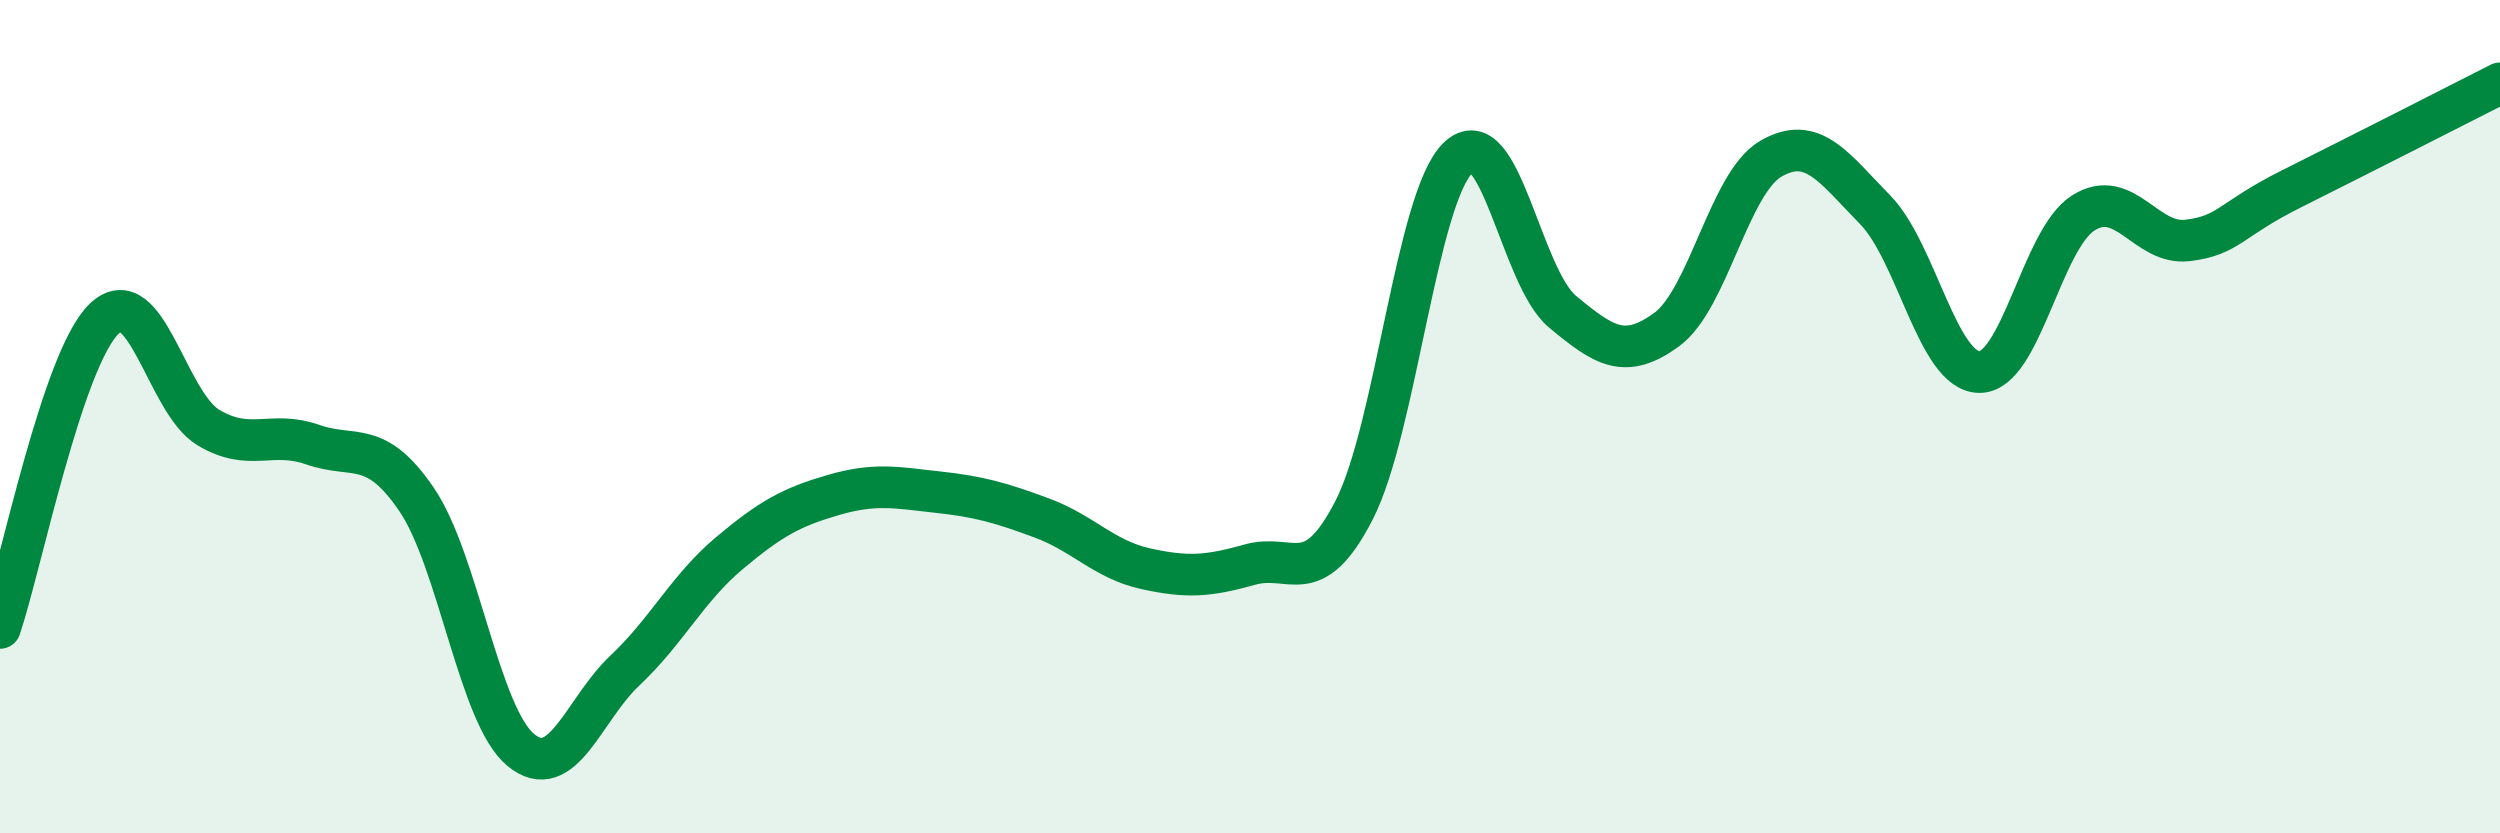 
    <svg width="60" height="20" viewBox="0 0 60 20" xmlns="http://www.w3.org/2000/svg">
      <path
        d="M 0,15.07 C 0.5,13.59 1.5,8.61 2.5,7.65 C 3.5,6.69 4,9.66 5,10.26 C 6,10.86 6.5,10.32 7.5,10.67 C 8.5,11.02 9,10.52 10,11.99 C 11,13.46 11.5,17.18 12.5,18 C 13.5,18.82 14,17.03 15,16.09 C 16,15.15 16.5,14.12 17.5,13.28 C 18.5,12.44 19,12.17 20,11.88 C 21,11.59 21.5,11.7 22.5,11.81 C 23.5,11.92 24,12.06 25,12.43 C 26,12.8 26.5,13.43 27.5,13.65 C 28.5,13.87 29,13.83 30,13.55 C 31,13.27 31.5,14.19 32.5,12.24 C 33.5,10.29 34,4.73 35,3.78 C 36,2.83 36.5,6.65 37.5,7.48 C 38.5,8.31 39,8.64 40,7.91 C 41,7.18 41.5,4.39 42.5,3.81 C 43.5,3.23 44,4.01 45,5.03 C 46,6.05 46.5,8.91 47.5,8.93 C 48.5,8.95 49,5.74 50,5.11 C 51,4.48 51.5,5.89 52.5,5.77 C 53.5,5.65 53.5,5.28 55,4.53 C 56.5,3.78 59,2.51 60,2L60 20L0 20Z"
        fill="#008740"
        opacity="0.1"
        stroke-linecap="round"
        stroke-linejoin="round"
      />
      <path
        d="M 0,15.07 C 0.5,13.59 1.5,8.61 2.5,7.65 C 3.5,6.69 4,9.66 5,10.26 C 6,10.86 6.5,10.32 7.5,10.67 C 8.5,11.02 9,10.52 10,11.99 C 11,13.46 11.5,17.18 12.5,18 C 13.5,18.82 14,17.03 15,16.09 C 16,15.15 16.5,14.12 17.5,13.28 C 18.5,12.44 19,12.17 20,11.88 C 21,11.59 21.5,11.7 22.5,11.81 C 23.5,11.92 24,12.06 25,12.43 C 26,12.8 26.5,13.43 27.5,13.65 C 28.5,13.87 29,13.83 30,13.55 C 31,13.27 31.5,14.19 32.5,12.24 C 33.5,10.29 34,4.73 35,3.78 C 36,2.83 36.5,6.65 37.5,7.48 C 38.5,8.31 39,8.64 40,7.91 C 41,7.18 41.5,4.39 42.5,3.81 C 43.5,3.23 44,4.01 45,5.03 C 46,6.05 46.5,8.91 47.5,8.93 C 48.5,8.95 49,5.74 50,5.11 C 51,4.48 51.5,5.89 52.5,5.77 C 53.5,5.65 53.5,5.28 55,4.53 C 56.5,3.78 59,2.51 60,2"
        stroke="#008740"
        stroke-width="1"
        fill="none"
        stroke-linecap="round"
        stroke-linejoin="round"
      />
    </svg>
  
